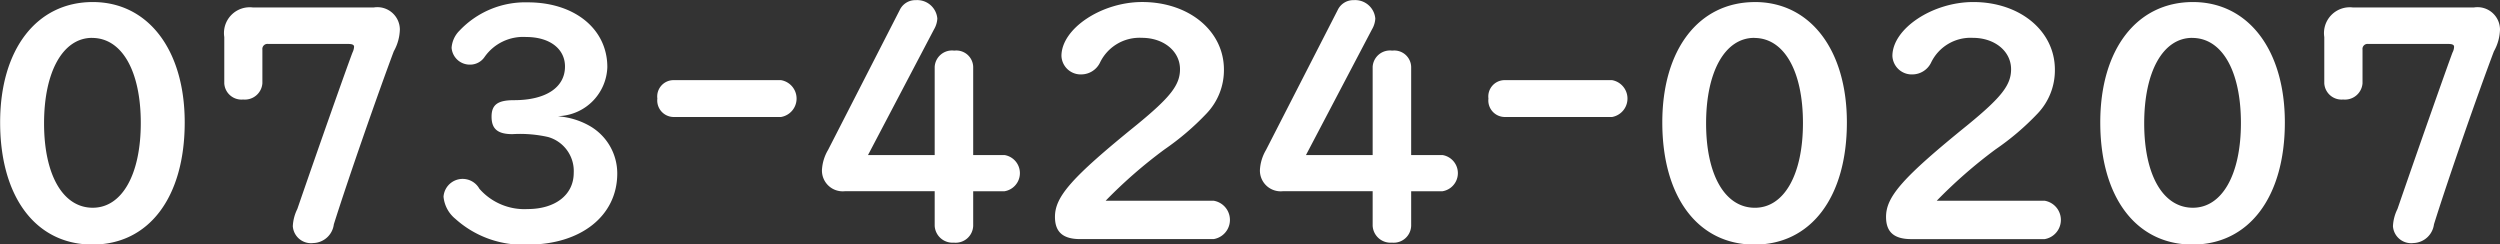 <svg id="header_txt_tel.svg" xmlns="http://www.w3.org/2000/svg" width="188.94" height="18.469" viewBox="0 0 188.94 18.469" preserveAspectRatio="none">
  <rect x="0" y="0" width="188.94" height="18.469" fill="#333333" stroke="none"/>
  <defs>
    <style>
      .cls-1 {
        fill: #fff;
        fill-rule: evenodd;
      }
    </style>
  </defs>
  <path id="_073-424-0207" data-name="073-424-0207" class="cls-1" d="M1071.04,53.593c-4.24,0-7,3.574-7,9.092,0,5.661,2.71,9.236,6.98,9.236s6.97-3.575,6.97-9.236C1077.99,57.216,1075.23,53.593,1071.04,53.593Zm-0.05,2.711c2.25,0,3.68,2.495,3.68,6.429,0,3.91-1.43,6.405-3.63,6.405-2.25,0-3.68-2.471-3.68-6.381S1068.79,56.3,1070.99,56.3Zm12.17-2.3a1.947,1.947,0,0,0-2.18,2.231v3.5a1.3,1.3,0,0,0,1.43,1.223,1.326,1.326,0,0,0,1.45-1.223V57.192a0.383,0.383,0,0,1,.44-0.432h6.05c0.32,0,.44.072,0.44,0.216a1.17,1.17,0,0,1-.12.432c-0.44,1.151-2.5,6.981-4.17,11.827a3.233,3.233,0,0,0-.34,1.3,1.378,1.378,0,0,0,1.55,1.271,1.611,1.611,0,0,0,1.55-1.415c1.12-3.55,3.37-9.98,4.53-13.074a3.55,3.55,0,0,0,.46-1.655A1.7,1.7,0,0,0,1092.29,54h-9.13Zm23.26,8.2a3.833,3.833,0,0,0,3.51-3.694c0-2.879-2.47-4.894-6.01-4.894a6.834,6.834,0,0,0-5.16,2.135,2.023,2.023,0,0,0-.6,1.3,1.377,1.377,0,0,0,1.4,1.271,1.313,1.313,0,0,0,1.09-.576,3.563,3.563,0,0,1,3.15-1.511c1.77,0,2.93.888,2.93,2.231,0,1.583-1.45,2.543-3.85,2.543-1.23,0-1.7.336-1.7,1.248,0,0.936.47,1.319,1.58,1.319a9.626,9.626,0,0,1,2.69.216,2.671,2.671,0,0,1,1.94,2.711c0,1.655-1.39,2.735-3.49,2.735a4.522,4.522,0,0,1-3.64-1.535,1.448,1.448,0,0,0-2.71.6,2.454,2.454,0,0,0,.9,1.679,7.622,7.622,0,0,0,5.47,1.943c4.02,0,6.76-2.183,6.76-5.374a4.137,4.137,0,0,0-2.13-3.622,5.665,5.665,0,0,0-2.35-.7Zm8.48-2.709a1.235,1.235,0,0,0-1.19,1.392,1.248,1.248,0,0,0,1.19,1.392h8.16a1.412,1.412,0,0,0,0-2.783h-8.16Zm19.77,8.394v2.615a1.346,1.346,0,0,0,1.45,1.271,1.324,1.324,0,0,0,1.46-1.271V67.891h2.37a1.386,1.386,0,0,0,0-2.735h-2.37V58.487a1.276,1.276,0,0,0-1.43-1.223,1.311,1.311,0,0,0-1.48,1.223v6.669h-5.04l4.99-9.5a1.8,1.8,0,0,0,.25-0.816,1.526,1.526,0,0,0-1.63-1.391,1.3,1.3,0,0,0-1.21.744l-5.42,10.579a3.316,3.316,0,0,0-.46,1.511,1.567,1.567,0,0,0,1.72,1.607h6.8Zm12.92,0.72a36.059,36.059,0,0,1,4.46-3.886,19.92,19.92,0,0,0,3.17-2.711,4.742,4.742,0,0,0,1.31-3.311c0-2.927-2.64-5.11-6.18-5.11-3.08,0-6.1,2.015-6.1,4.078a1.454,1.454,0,0,0,1.52,1.392,1.582,1.582,0,0,0,1.38-.864,3.313,3.313,0,0,1,3.18-1.9c1.64,0,2.88,1.008,2.88,2.375,0,1.2-.75,2.135-3.27,4.2-4.92,3.982-6.18,5.422-6.18,6.957,0,1.151.61,1.679,1.91,1.679h10.08a1.469,1.469,0,0,0,0-2.9h-8.16Zm20.18-.72v2.615a1.35,1.35,0,0,0,1.46,1.271,1.32,1.32,0,0,0,1.45-1.271V67.891h2.37a1.386,1.386,0,0,0,0-2.735h-2.37V58.487a1.276,1.276,0,0,0-1.43-1.223,1.311,1.311,0,0,0-1.48,1.223v6.669h-5.04l4.99-9.5a1.8,1.8,0,0,0,.25-0.816,1.526,1.526,0,0,0-1.63-1.391,1.3,1.3,0,0,0-1.21.744l-5.42,10.579a3.316,3.316,0,0,0-.46,1.511,1.567,1.567,0,0,0,1.72,1.607h6.8Zm9.94-8.394a1.235,1.235,0,0,0-1.19,1.392,1.248,1.248,0,0,0,1.19,1.392h8.16a1.415,1.415,0,0,0,0-2.783h-8.16Zm18.95-5.9c-4.24,0-7,3.574-7,9.092,0,5.661,2.71,9.236,6.97,9.236s6.98-3.575,6.98-9.236C1203.61,57.216,1200.85,53.593,1196.66,53.593Zm-0.05,2.711c2.25,0,3.68,2.495,3.68,6.429,0,3.91-1.43,6.405-3.63,6.405-2.26,0-3.69-2.471-3.69-6.381S1194.4,56.3,1196.61,56.3ZM1210.4,68.61a36.609,36.609,0,0,1,4.45-3.886,19.692,19.692,0,0,0,3.18-2.711,4.731,4.731,0,0,0,1.3-3.311c0-2.927-2.64-5.11-6.17-5.11-3.08,0-6.11,2.015-6.11,4.078a1.463,1.463,0,0,0,1.53,1.392,1.582,1.582,0,0,0,1.38-.864,3.309,3.309,0,0,1,3.17-1.9c1.65,0,2.89,1.008,2.89,2.375,0,1.2-.75,2.135-3.27,4.2-4.92,3.982-6.18,5.422-6.18,6.957,0,1.151.61,1.679,1.91,1.679h10.08a1.471,1.471,0,0,0,0-2.9h-8.16Zm19.36-15.017c-4.24,0-7,3.574-7,9.092,0,5.661,2.71,9.236,6.97,9.236s6.98-3.575,6.98-9.236C1236.71,57.216,1233.95,53.593,1229.76,53.593Zm-0.05,2.711c2.25,0,3.68,2.495,3.68,6.429,0,3.91-1.43,6.405-3.63,6.405-2.26,0-3.68-2.471-3.68-6.381S1227.5,56.3,1229.71,56.3Zm12.16-2.3a1.951,1.951,0,0,0-2.18,2.231v3.5a1.307,1.307,0,0,0,1.43,1.223,1.33,1.33,0,0,0,1.46-1.223V57.192a0.38,0.38,0,0,1,.43-0.432h6.06c0.31,0,.43.072,0.43,0.216a1,1,0,0,1-.12.432c-0.43,1.151-2.49,6.981-4.16,11.827a3.233,3.233,0,0,0-.34,1.3,1.378,1.378,0,0,0,1.55,1.271,1.619,1.619,0,0,0,1.55-1.415c1.11-3.55,3.36-9.98,4.53-13.074a3.55,3.55,0,0,0,.46-1.655A1.7,1.7,0,0,0,1251.01,54h-9.14Z" transform="translate(-1064.03 -53.438)"/>
</svg>
